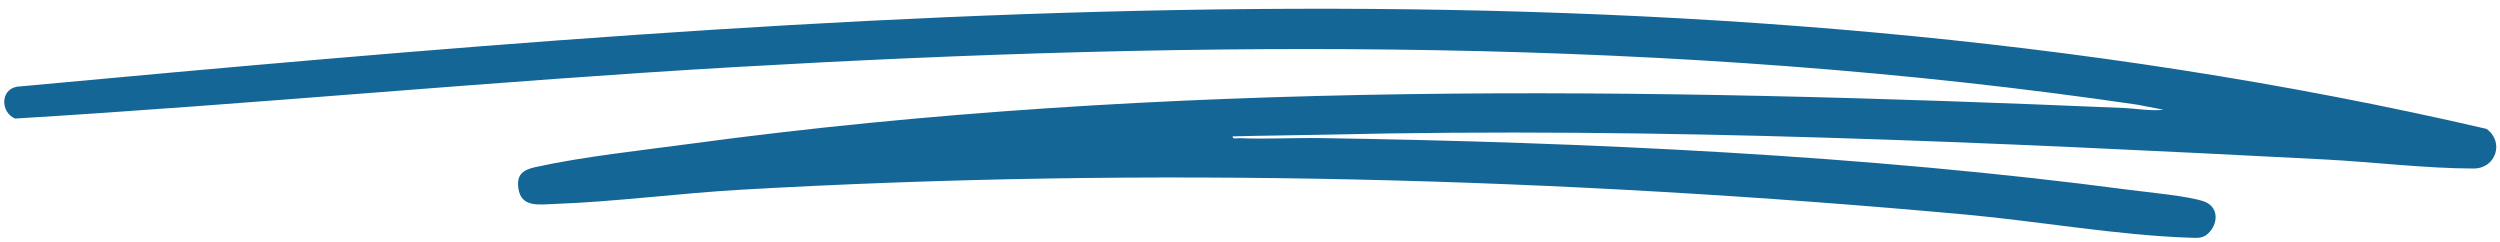 <?xml version="1.0" encoding="UTF-8"?>
<svg id="Layer_1" data-name="Layer 1" xmlns="http://www.w3.org/2000/svg" viewBox="0 0 756 73.12">
  <defs>
    <style>
      .cls-1 {
        fill: #146697;
      }
    </style>
  </defs>
  <path class="cls-1" d="M372.77,41.25c-.13.94,1.22.51,1.88.53,8.26.34,16.61-.15,24.88-.02,80.28,1.23,165.05,5.15,244.66,15.69,5.45.72,17.92,1.85,22.4,3.51,4.1,1.52,4.29,6,1.72,9.05-1.84,2.19-3.58,1.96-6.21,1.87-21.56-.71-45.72-4.99-67.55-6.98-123.18-11.23-247.05-14.61-370.64-7.52-18.56,1.06-37.8,3.64-56.2,4.29-4.64.16-10.11,1.2-10.95-4.7-.6-4.2,1.4-5.61,5.16-6.44,14.5-3.2,32.02-5.04,46.93-7.06,143.54-19.4,288.93-16.97,433.25-10.82,3.91.17,8.09.98,12.16.53l-7.92-1.52C506.13,11.04,363.4,12.15,222.3,20.28c-72.54,4.18-145.15,11.18-217.74,15.57C.25,34.07-.06,27.17,5.12,26.22,252.89,3.28,507.29-17.75,751.92,38.97c5.47,3.92,2.88,11.99-3.9,11.99-14.38-.01-30.3-1.97-44.85-2.73-100.7-5.19-201.13-9.89-302-7.51-9.46.22-18.93.26-28.39.52Z"/>
</svg>